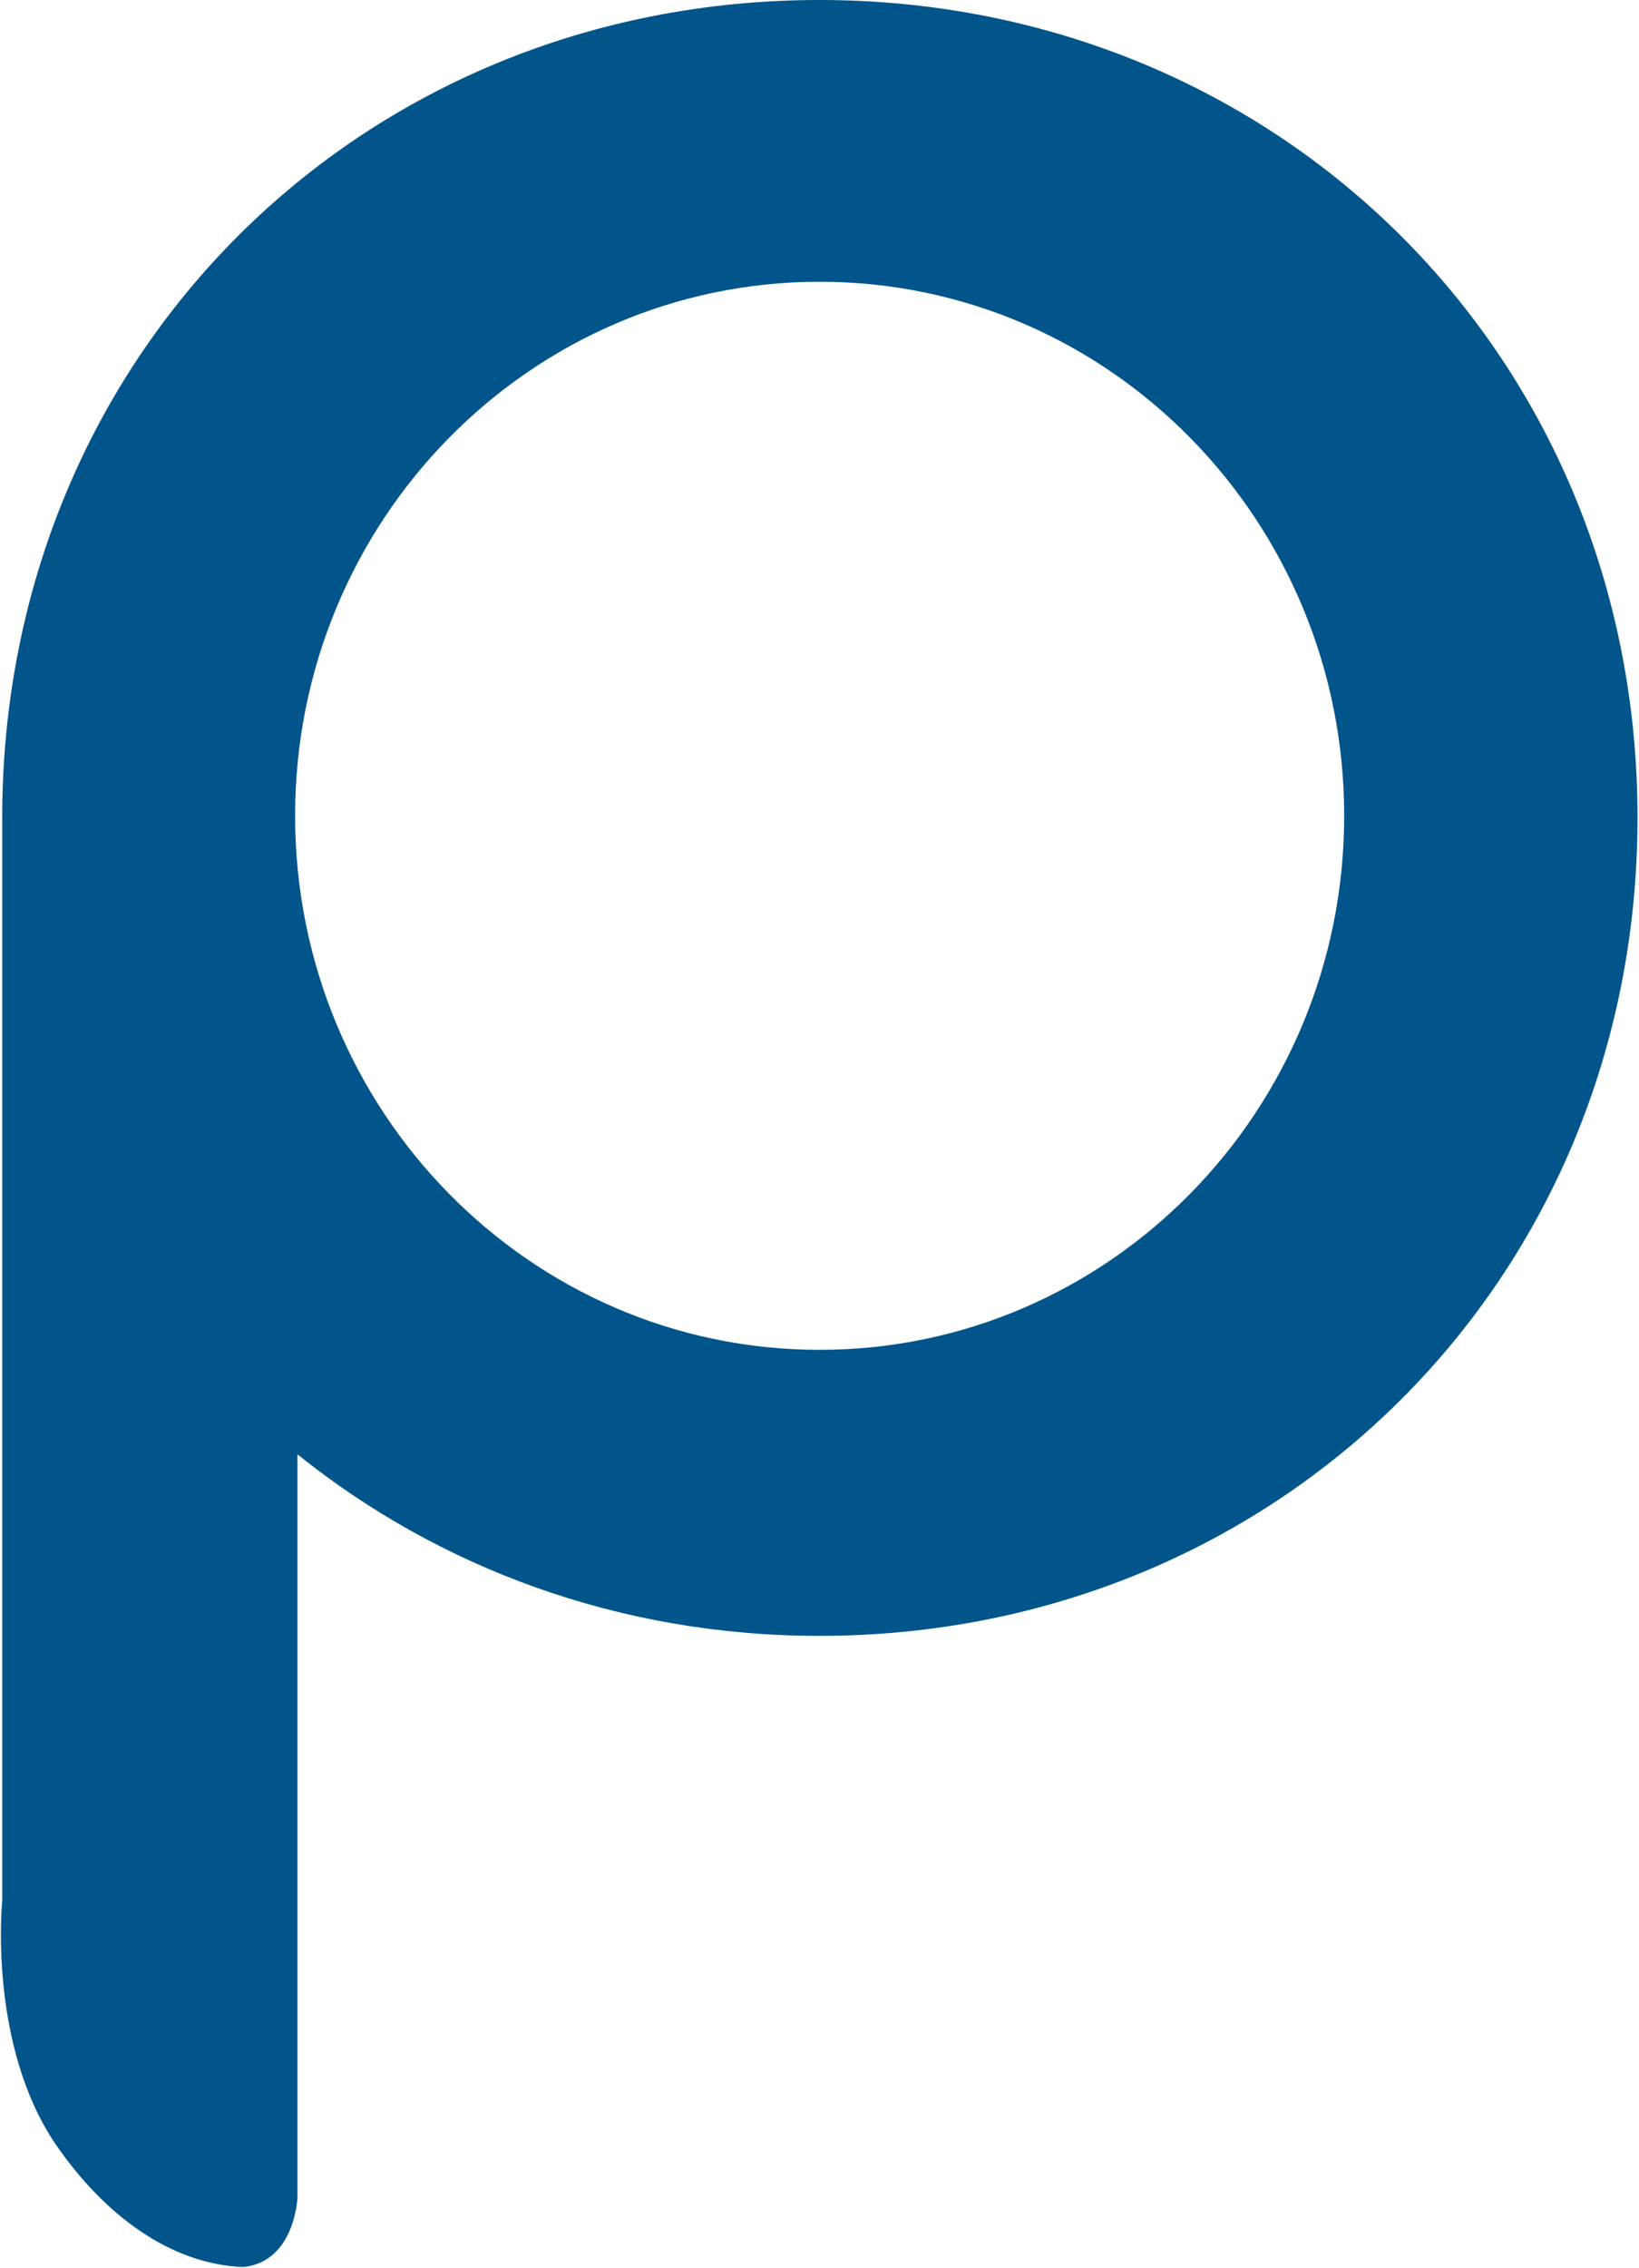 <svg version="1.2" xmlns="http://www.w3.org/2000/svg" viewBox="0 0 1113 1539" width="1113" height="1539">
	<title>header_logo_hoverdddds</title>
	<style>
		.s0 { fill: #01558a } 
	</style>
	<g id="Layer_1">
		<g>
			<g>
				<path class="s0" d="m556.4 0c-311.5 0-554.9 240.7-554.9 554.9v735.2c0 0-9.9 97.6 36.7 165.6 32.7 47.3 77.4 80.8 126.9 82.7 35.1-3.4 36.9-46.9 36.9-46.9v-504.6c95.8 76.9 218.5 123.2 354.4 123.2 310.9 0 555.6-241 555.6-555.2 0-314.2-244.4-554.9-555.6-554.9zm0.2 916c-196.8 0-356.2-162.3-356.2-362.4 0-200.1 159.4-362.4 356.2-362.4 196.8 0 356.2 162.3 356.2 362.4 0 200.1-159.6 362.4-356.2 362.4z"/>
			</g>
		</g>
	</g>
</svg>